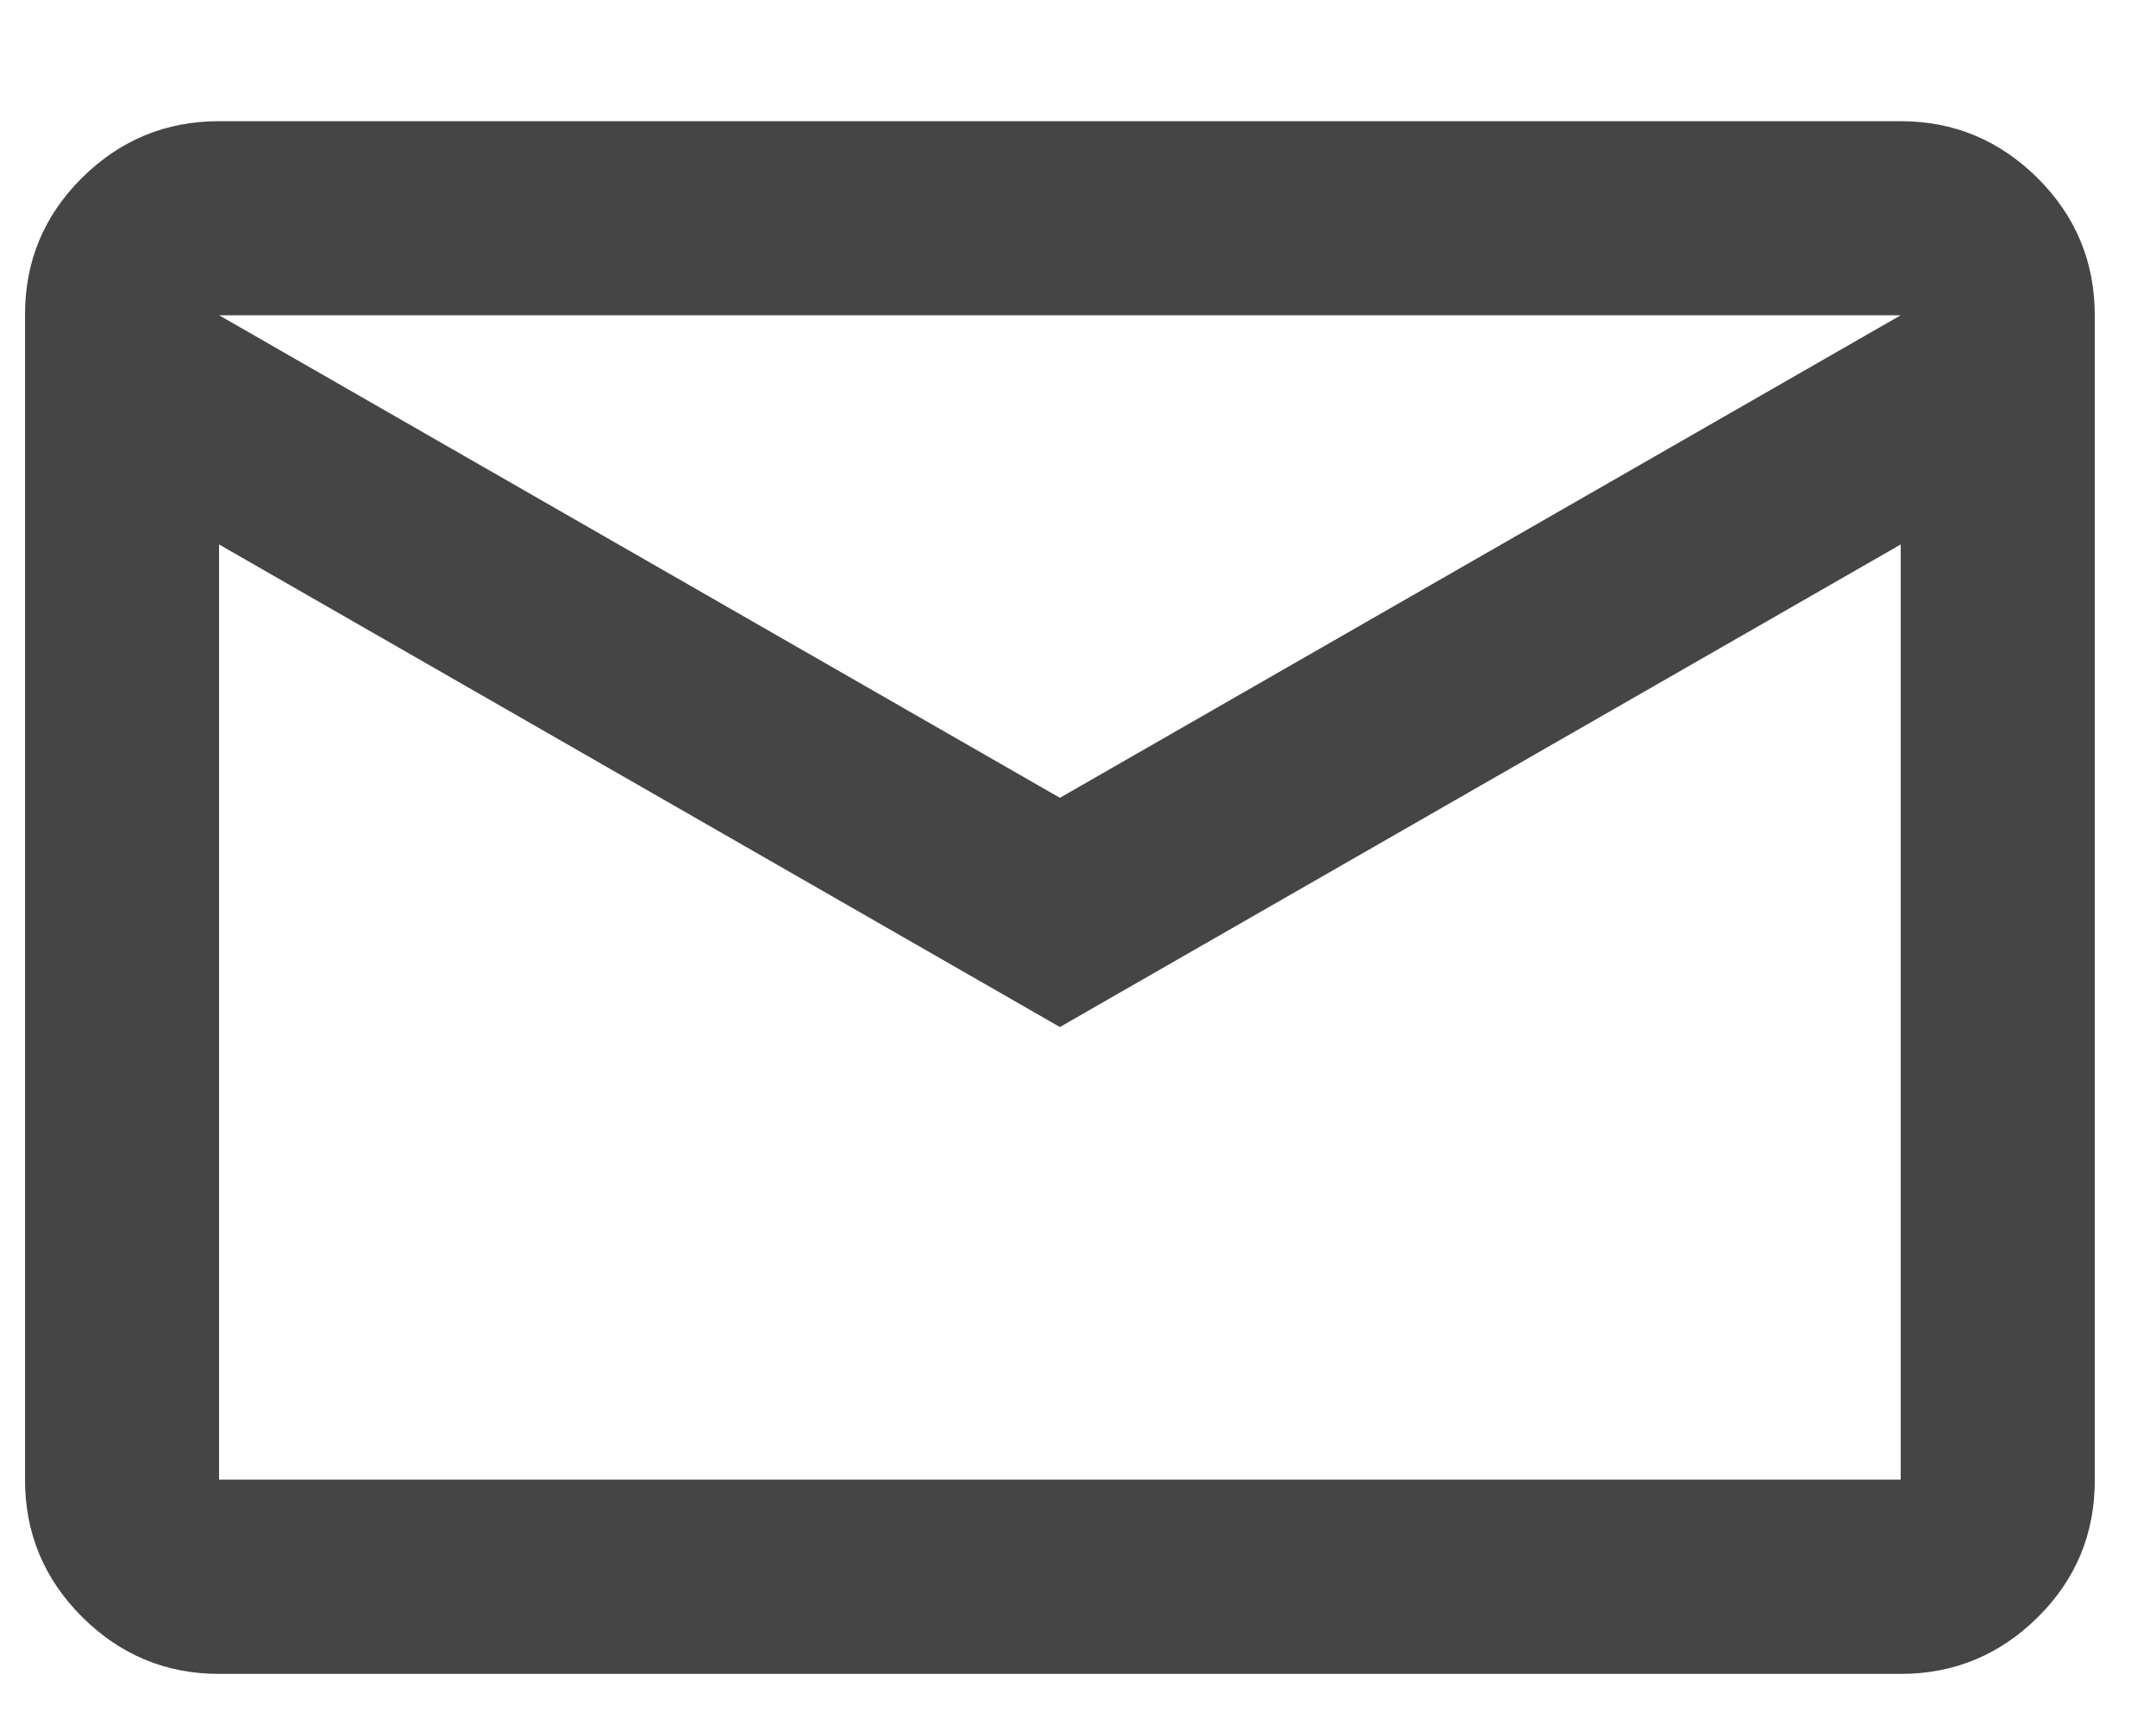 <?xml version="1.0" encoding="UTF-8"?>
<svg xmlns="http://www.w3.org/2000/svg" width="10" height="8" viewBox="0 0 10 8" fill="none">
  <path d="M1.016 7.763C0.768 7.763 0.557 7.674 0.38 7.498C0.204 7.322 0.116 7.11 0.116 6.862V1.459C0.116 1.211 0.204 1 0.38 0.825C0.557 0.65 0.768 0.562 1.016 0.562H8.816C9.063 0.562 9.275 0.651 9.452 0.827C9.628 1.003 9.716 1.215 9.716 1.463V6.866C9.716 7.114 9.628 7.325 9.452 7.5C9.275 7.675 9.063 7.763 8.816 7.763H1.016ZM4.916 4.763L1.016 2.525V6.862H8.816V2.525L4.916 4.763ZM4.916 3.7L8.816 1.462H1.016L4.916 3.7ZM1.016 2.525V1.462V6.862V2.525Z" fill="#454546"></path>
</svg>
